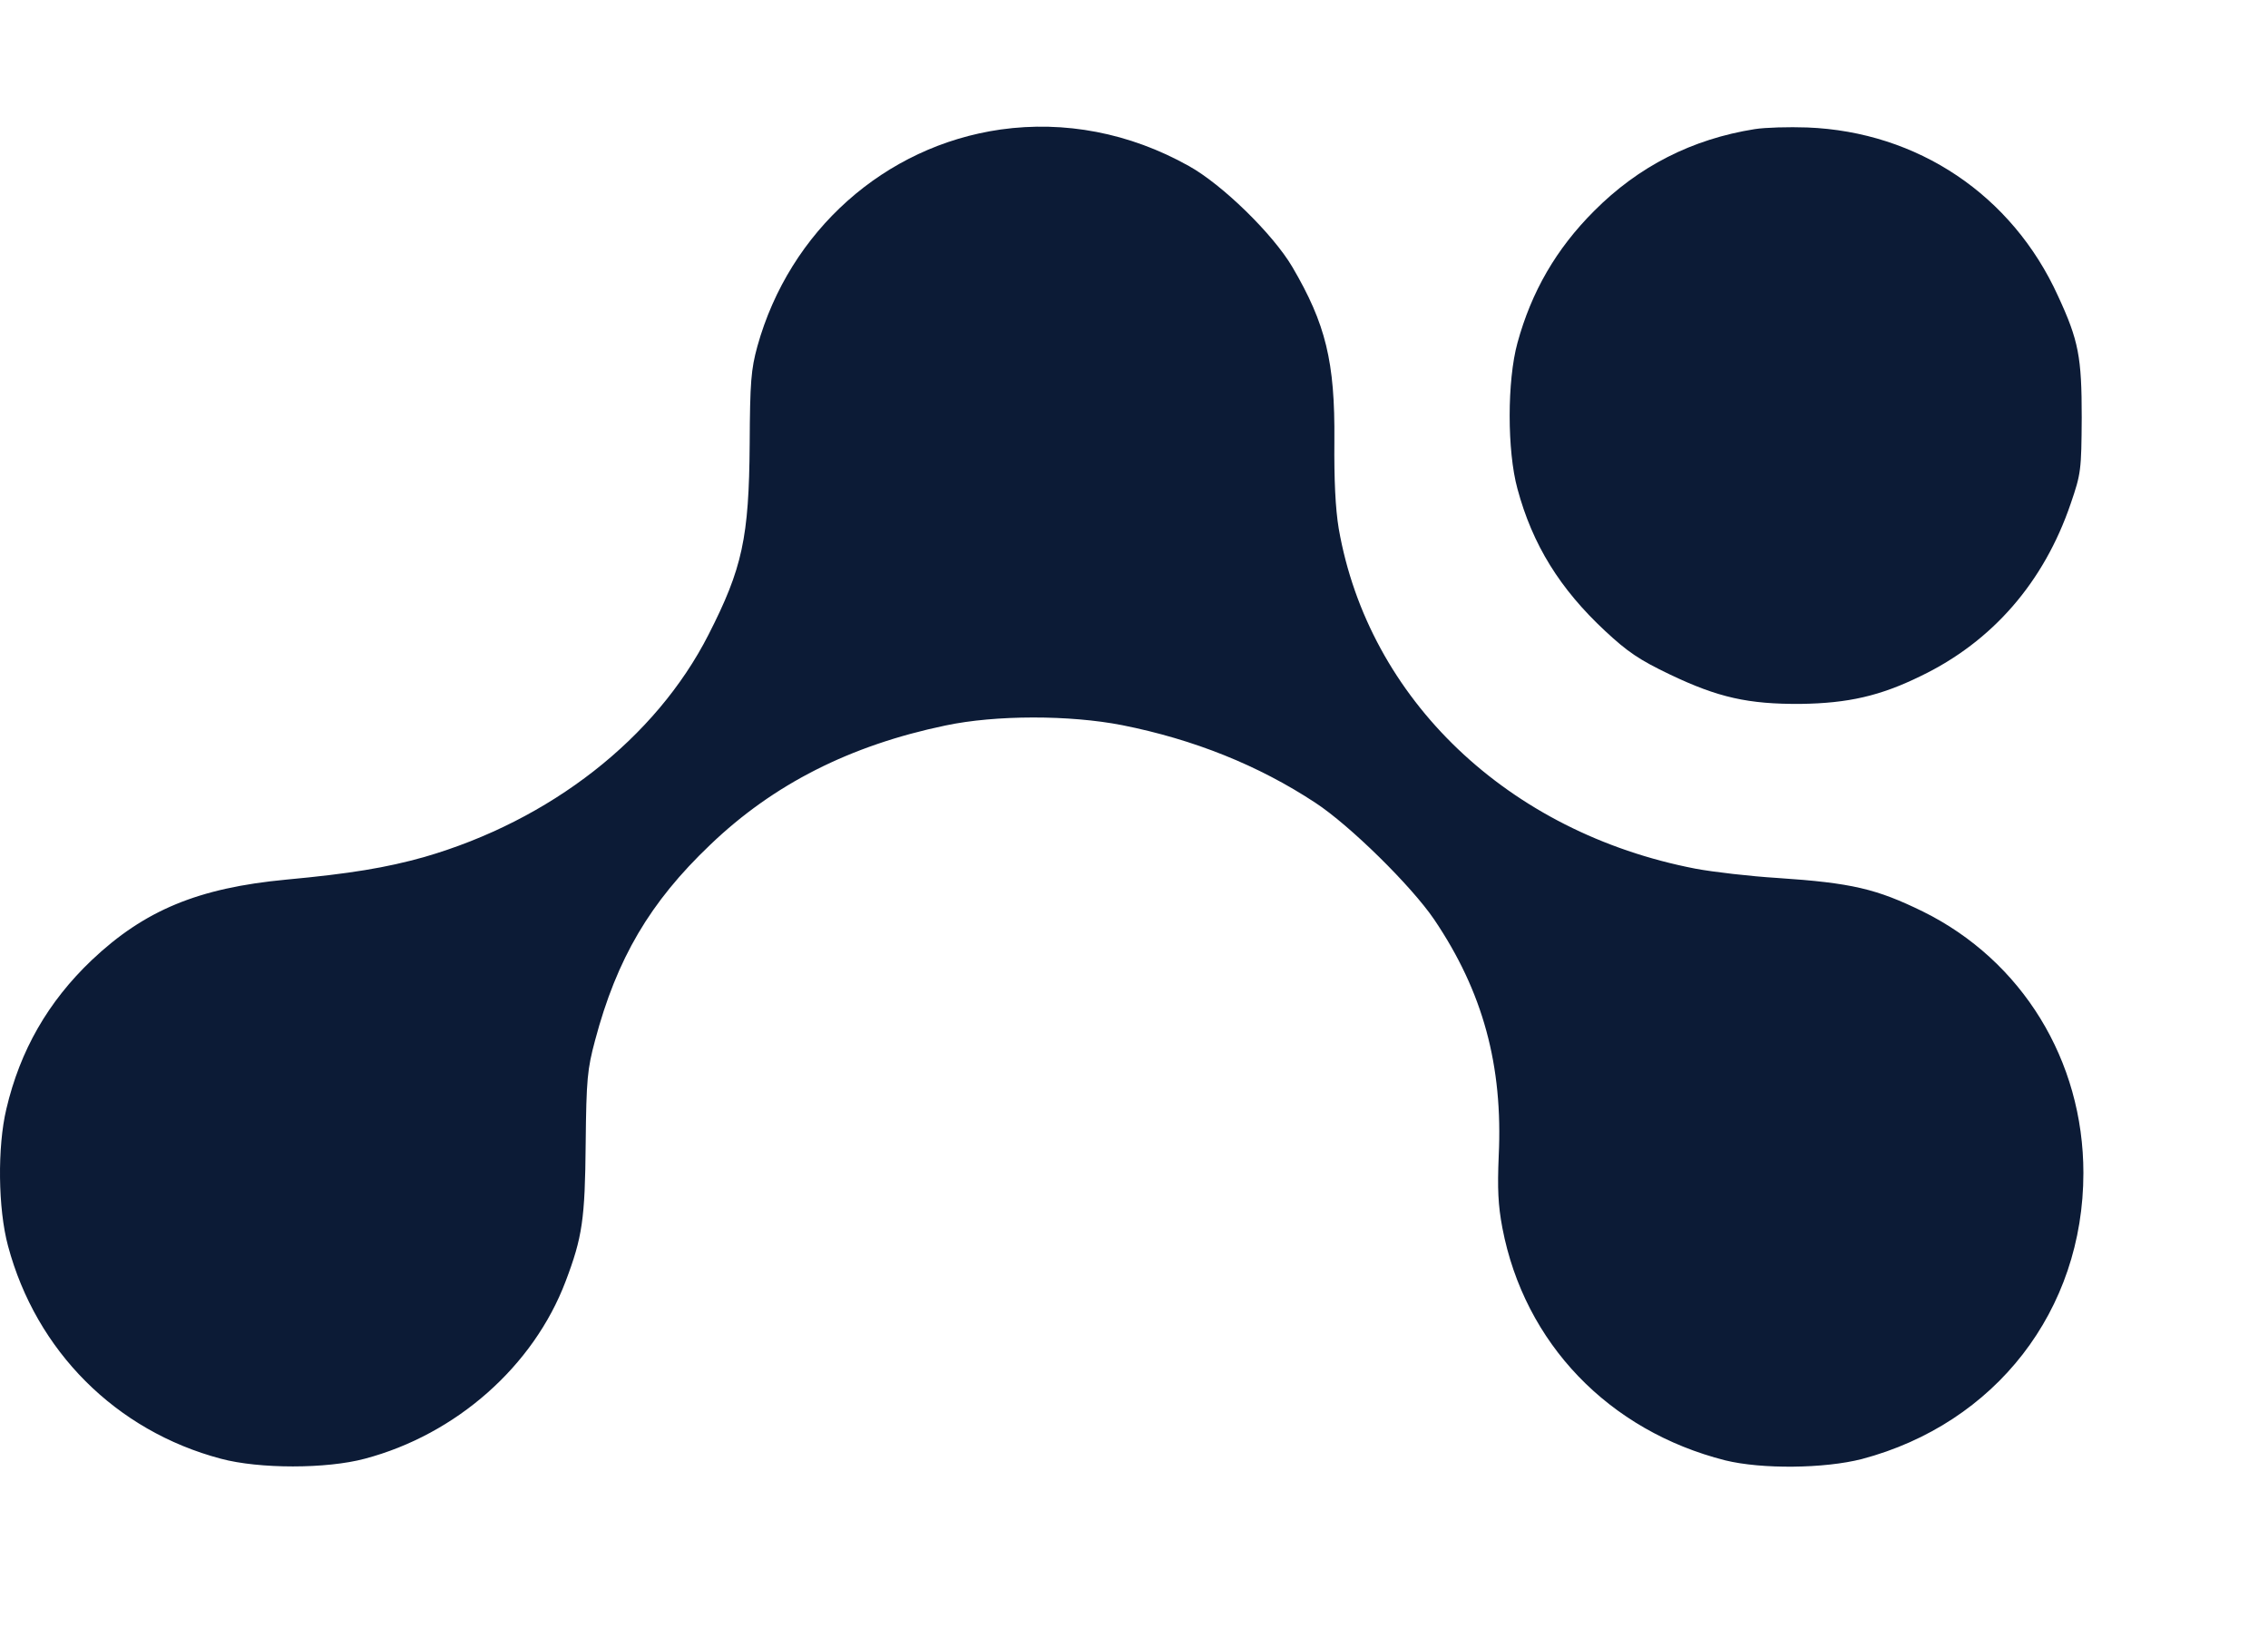 <?xml version="1.0" encoding="UTF-8"?> <svg xmlns="http://www.w3.org/2000/svg" width="277" height="200" viewBox="0 0 277 200" fill="none"><g clip-path="url(#clip0_1087_161)"><path d="M122.219 15.821C108.035 17.846 96.426 28.213 92.502 42.306C91.725 45.141 91.602 46.679 91.561 54.252C91.48 65.713 90.662 69.439 86.534 77.538C80.075 90.213 67.199 100.257 51.789 104.711C47.17 106.007 42.796 106.736 34.948 107.465C24.238 108.477 17.657 111.191 11.198 117.305C5.884 122.367 2.451 128.321 0.775 135.488C-0.329 140.105 -0.247 147.678 0.979 152.214C4.413 165.051 14.142 174.811 26.977 178.213C31.637 179.468 39.894 179.468 44.554 178.213C55.713 175.256 65.156 166.914 69.08 156.547C71.123 151.161 71.45 148.974 71.532 139.7C71.614 131.803 71.736 130.629 72.677 127.106C75.334 117.103 79.38 110.219 86.738 103.213C94.464 95.802 103.825 91.064 115.474 88.634C121.606 87.338 130.639 87.338 137.057 88.594C145.805 90.335 153.694 93.494 160.643 98.07C164.853 100.823 172.375 108.234 175.154 112.324C181.122 121.153 183.575 130.183 183.043 141.239C182.88 145.208 182.962 147.233 183.493 150.027C186.191 164.12 196.492 174.811 210.716 178.415C215.172 179.508 222.816 179.427 227.394 178.253C243.745 173.92 254.454 160.07 254.454 143.304C254.454 129.576 246.974 117.346 234.834 111.353C229.193 108.599 226.209 107.87 217.093 107.262C213.782 107.06 209.245 106.534 207.079 106.128C184.188 101.715 167.142 85.435 163.504 64.579C163.096 62.108 162.932 58.626 162.973 53.847C163.055 44.169 161.91 39.552 157.822 32.587C155.451 28.577 149.279 22.543 145.192 20.276C137.956 16.226 130.026 14.727 122.219 15.821Z" fill="#0C1B36"></path><path d="M214.313 15.775C206.669 16.99 200.129 20.311 194.692 25.778C190.073 30.395 187.048 35.619 185.331 41.896C184.064 46.513 184.064 55.098 185.331 59.714C187.171 66.558 190.522 71.944 196.041 77.087C198.779 79.638 200.21 80.611 203.93 82.392C209.857 85.227 213.536 86.037 219.913 85.997C225.717 85.916 229.641 85.025 234.587 82.595C243.335 78.383 249.63 71.134 252.9 61.537C254.167 57.851 254.208 57.447 254.249 51.008C254.249 43.637 253.881 41.612 251.347 36.145C245.747 23.834 234.22 16.099 220.73 15.573C218.482 15.492 215.58 15.573 214.313 15.775Z" fill="#0C1B36"></path></g><defs><clipPath id="clip0_1087_161"><rect width="277" height="200" fill="white"></rect></clipPath></defs></svg> 
